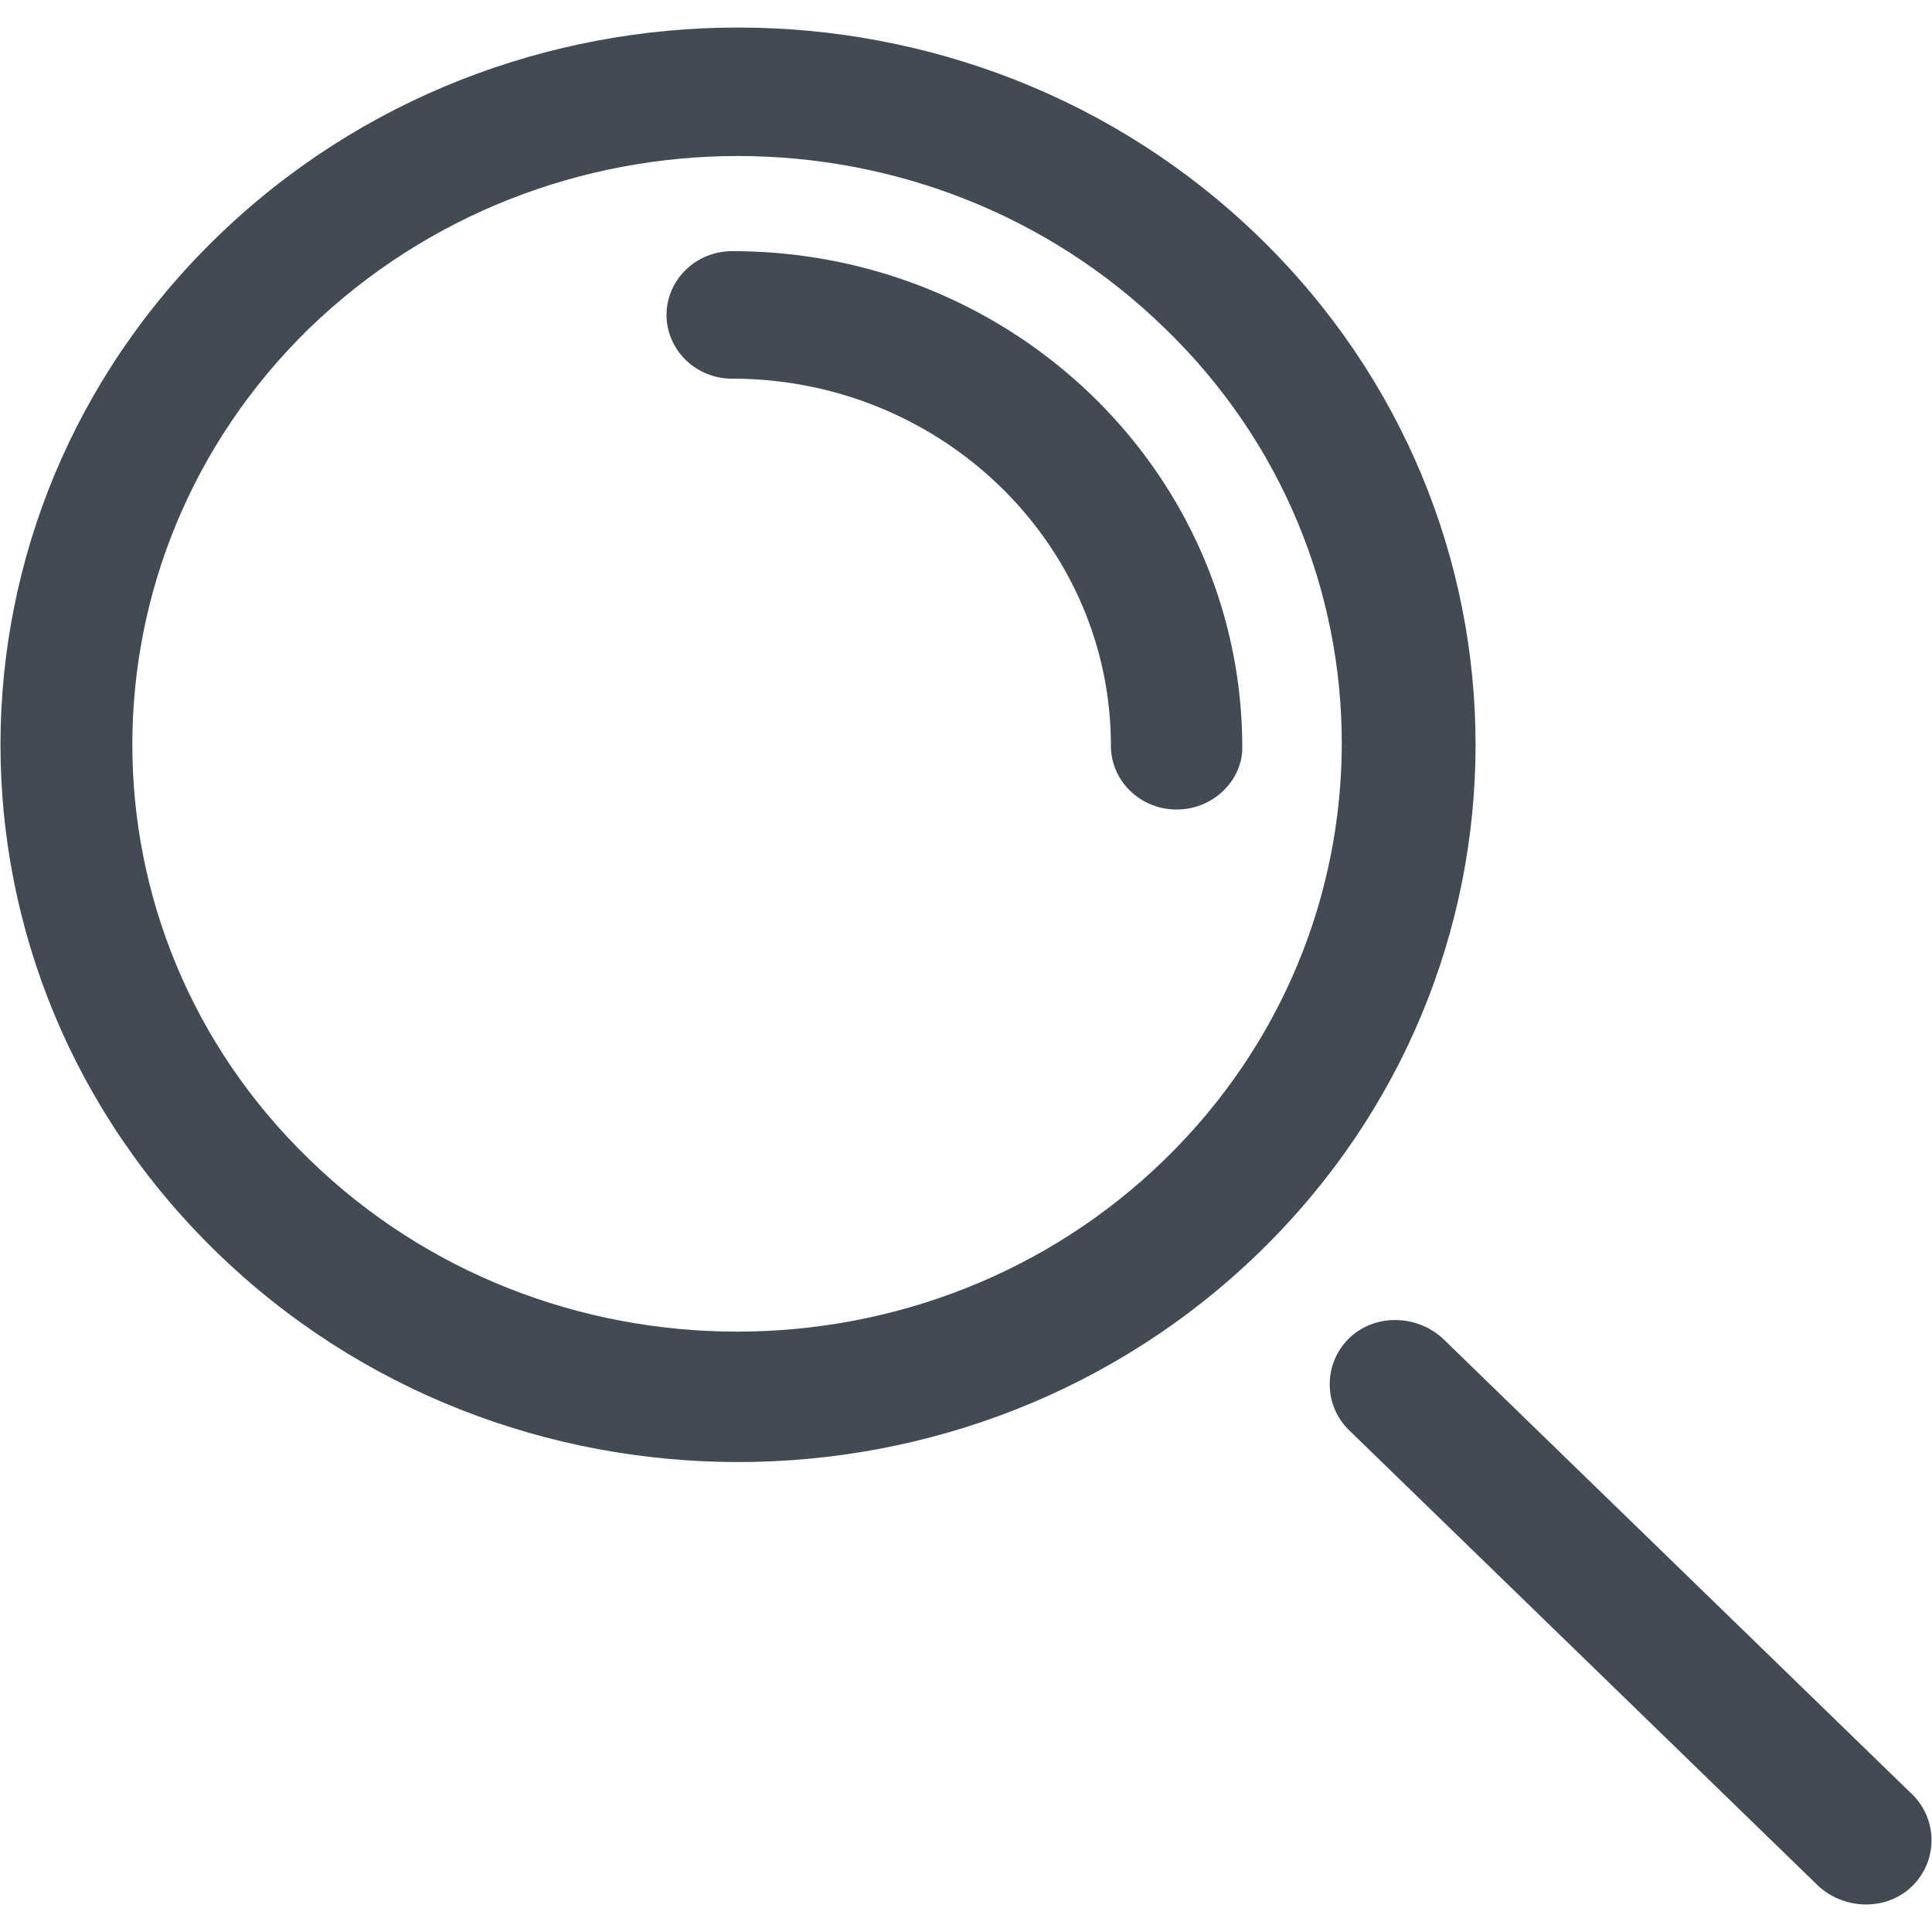 <svg version="1.1" id="Livello_1" xmlns="http://www.w3.org/2000/svg" x="0" y="0" width="100" height="100" viewBox="0 0 100 100" xml:space="preserve"><style type="text/css">.st0{fill:#424a54}</style><path class="st0" d="M16 17C3.8 28.9 3.8 48.2 16 60c12.2 11.9 32.1 11.9 44.3 0 12.2-11.9 12.2-31.2 0-43C48.1 5.1 28.3 5.1 16 17m49.2 47.8c-14.9 14.5-39.1 14.5-54 0-14.9-14.5-14.9-38 0-52.5s39.1-14.5 54 0c14.9 14.5 14.9 38 0 52.5"/><path class="st0" d="M60.9 41.9c-1.9 0-3.4-1.5-3.4-3.3 0-10.5-8.8-19-19.6-19-1.9 0-3.4-1.5-3.4-3.3S36 13 37.9 13c14.6 0 26.4 11.5 26.4 25.7 0 1.7-1.5 3.2-3.4 3.2M99 97.6c-1.3 1.3-3.5 1.3-4.9 0L69.8 74a3.32 3.32 0 0 1 0-4.7c1.3-1.3 3.5-1.3 4.9 0L99 92.9c1.3 1.3 1.3 3.4 0 4.7"/></svg>